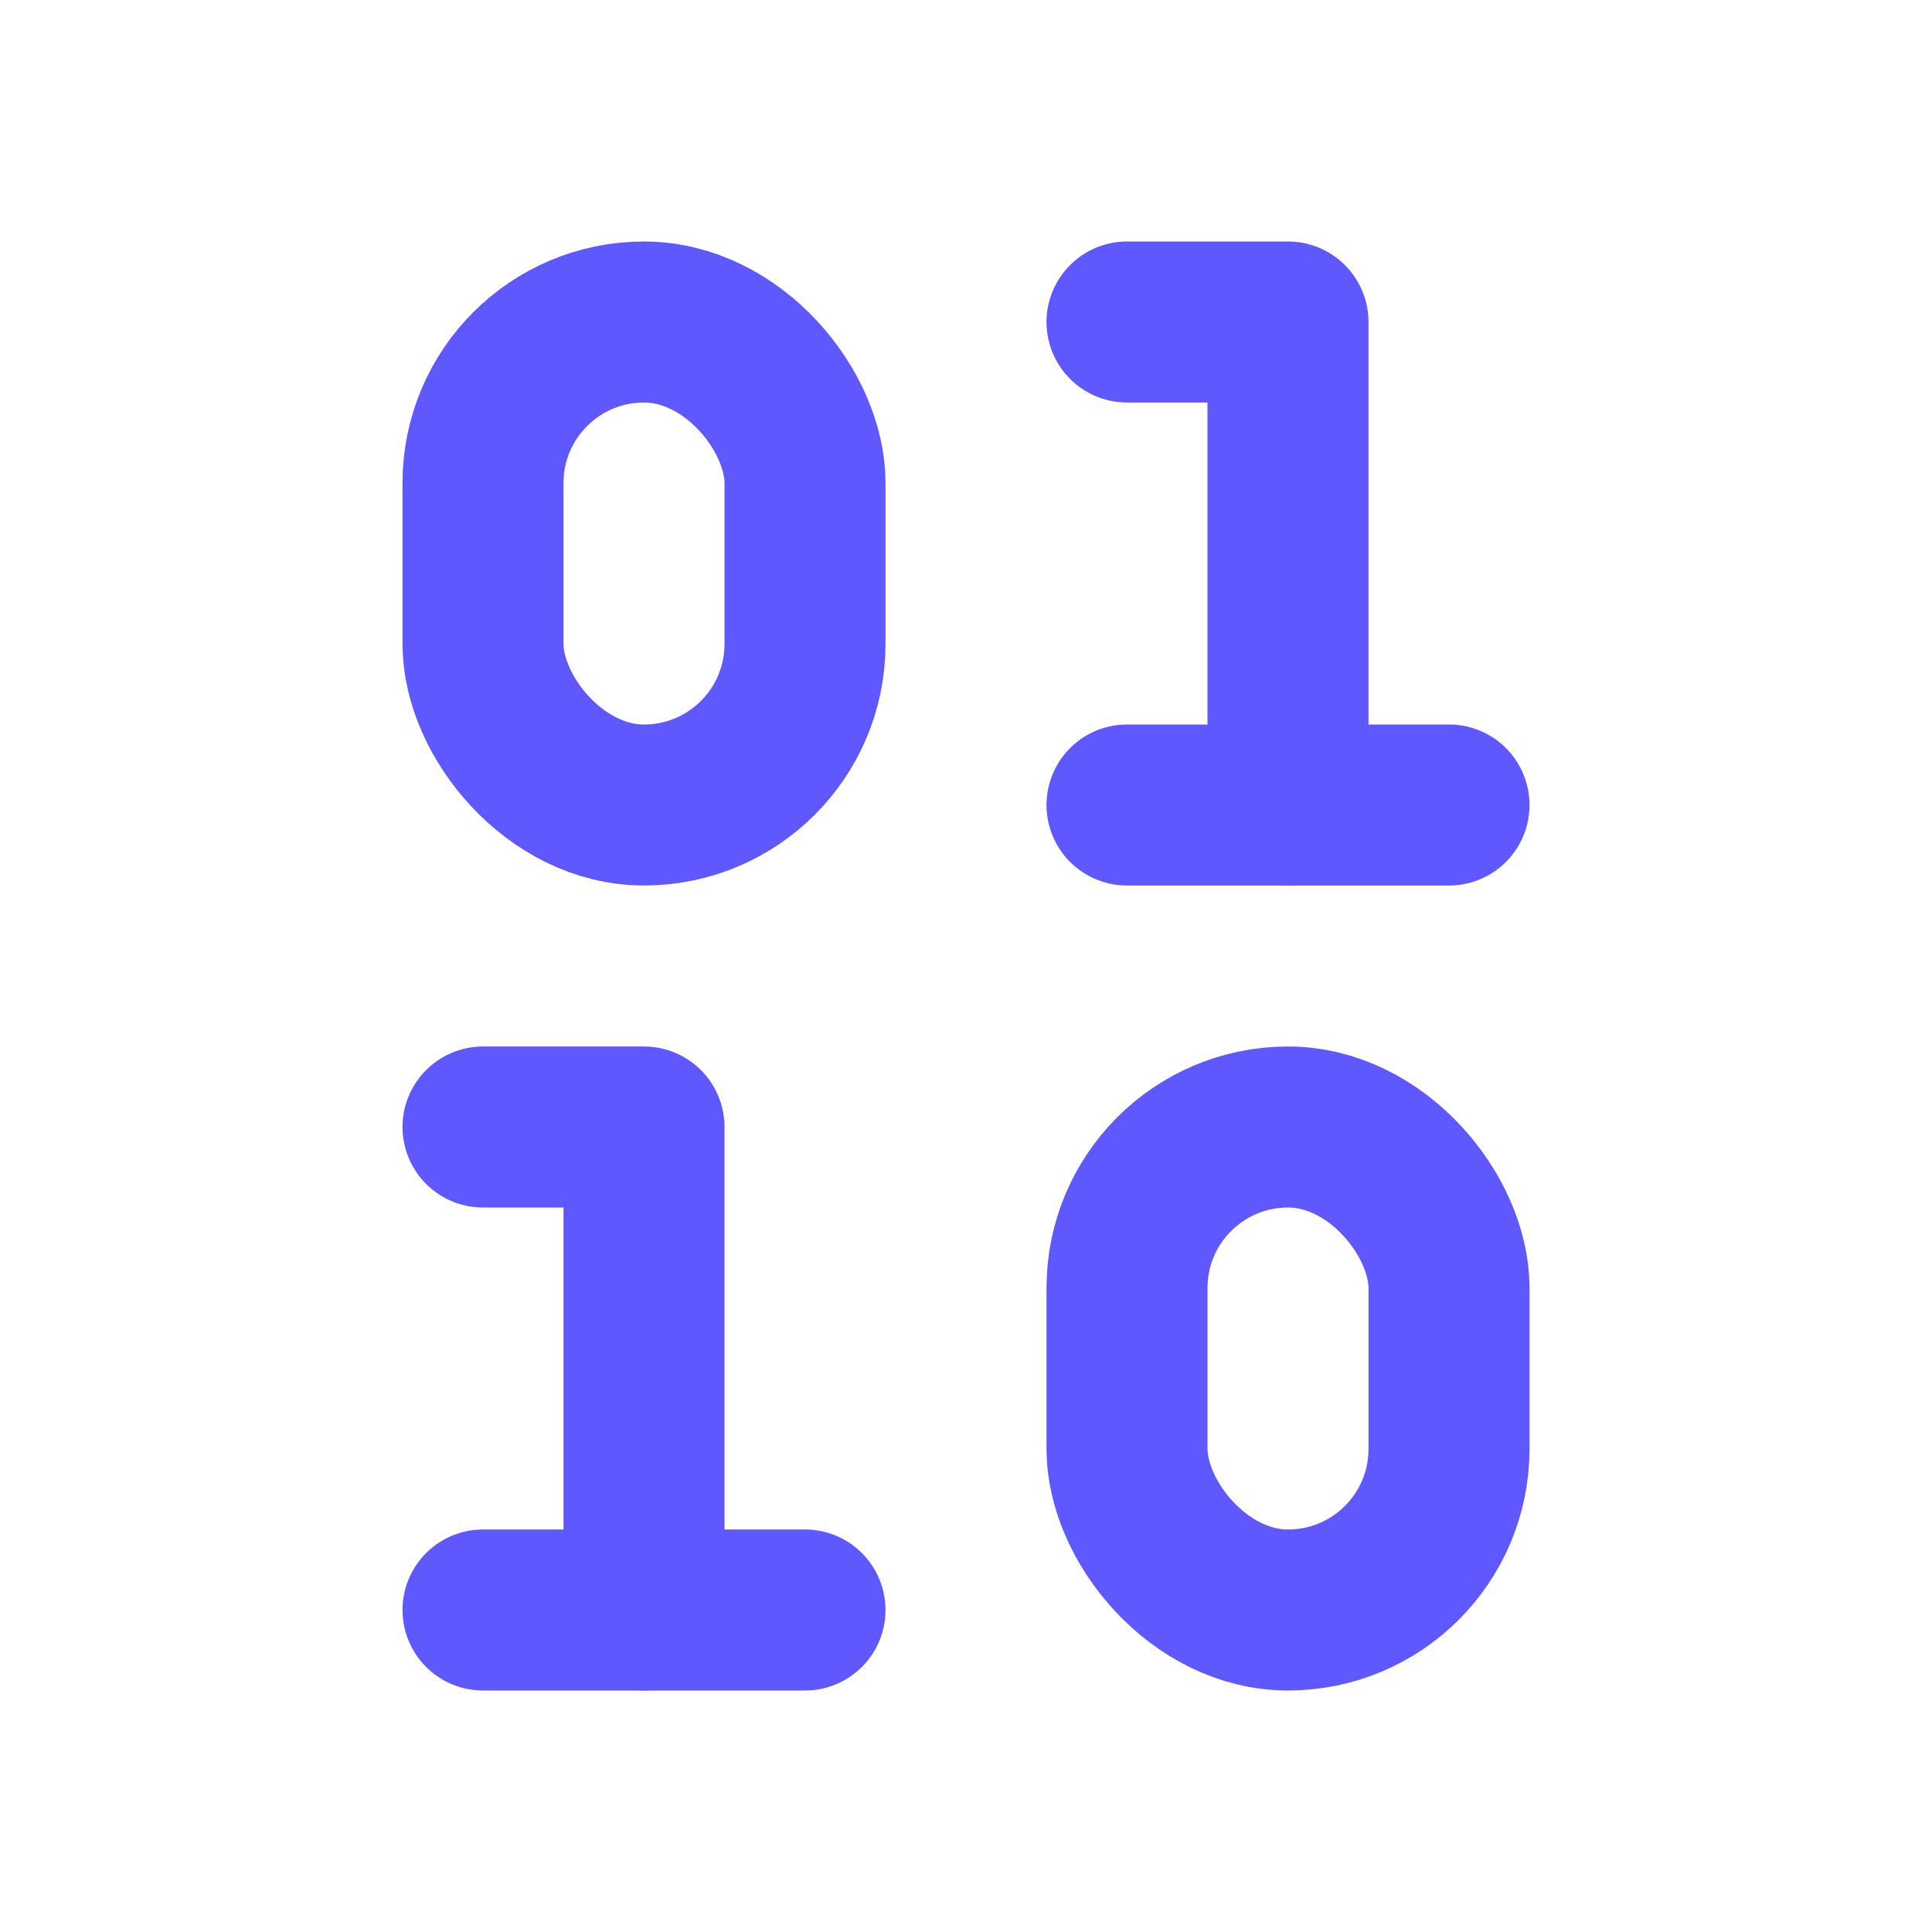 <svg xmlns="http://www.w3.org/2000/svg" width="24" height="24" viewBox="0 0 24 24" fill="none" stroke="#5f58ff" stroke-width="2" stroke-linecap="round" stroke-linejoin="round" class="lucide lucide-binary-icon lucide-binary"><rect x="14" y="14" width="4" height="6" rx="2"/><rect x="6" y="4" width="4" height="6" rx="2"/><path d="M6 20h4"/><path d="M14 10h4"/><path d="M6 14h2v6"/><path d="M14 4h2v6"/></svg>